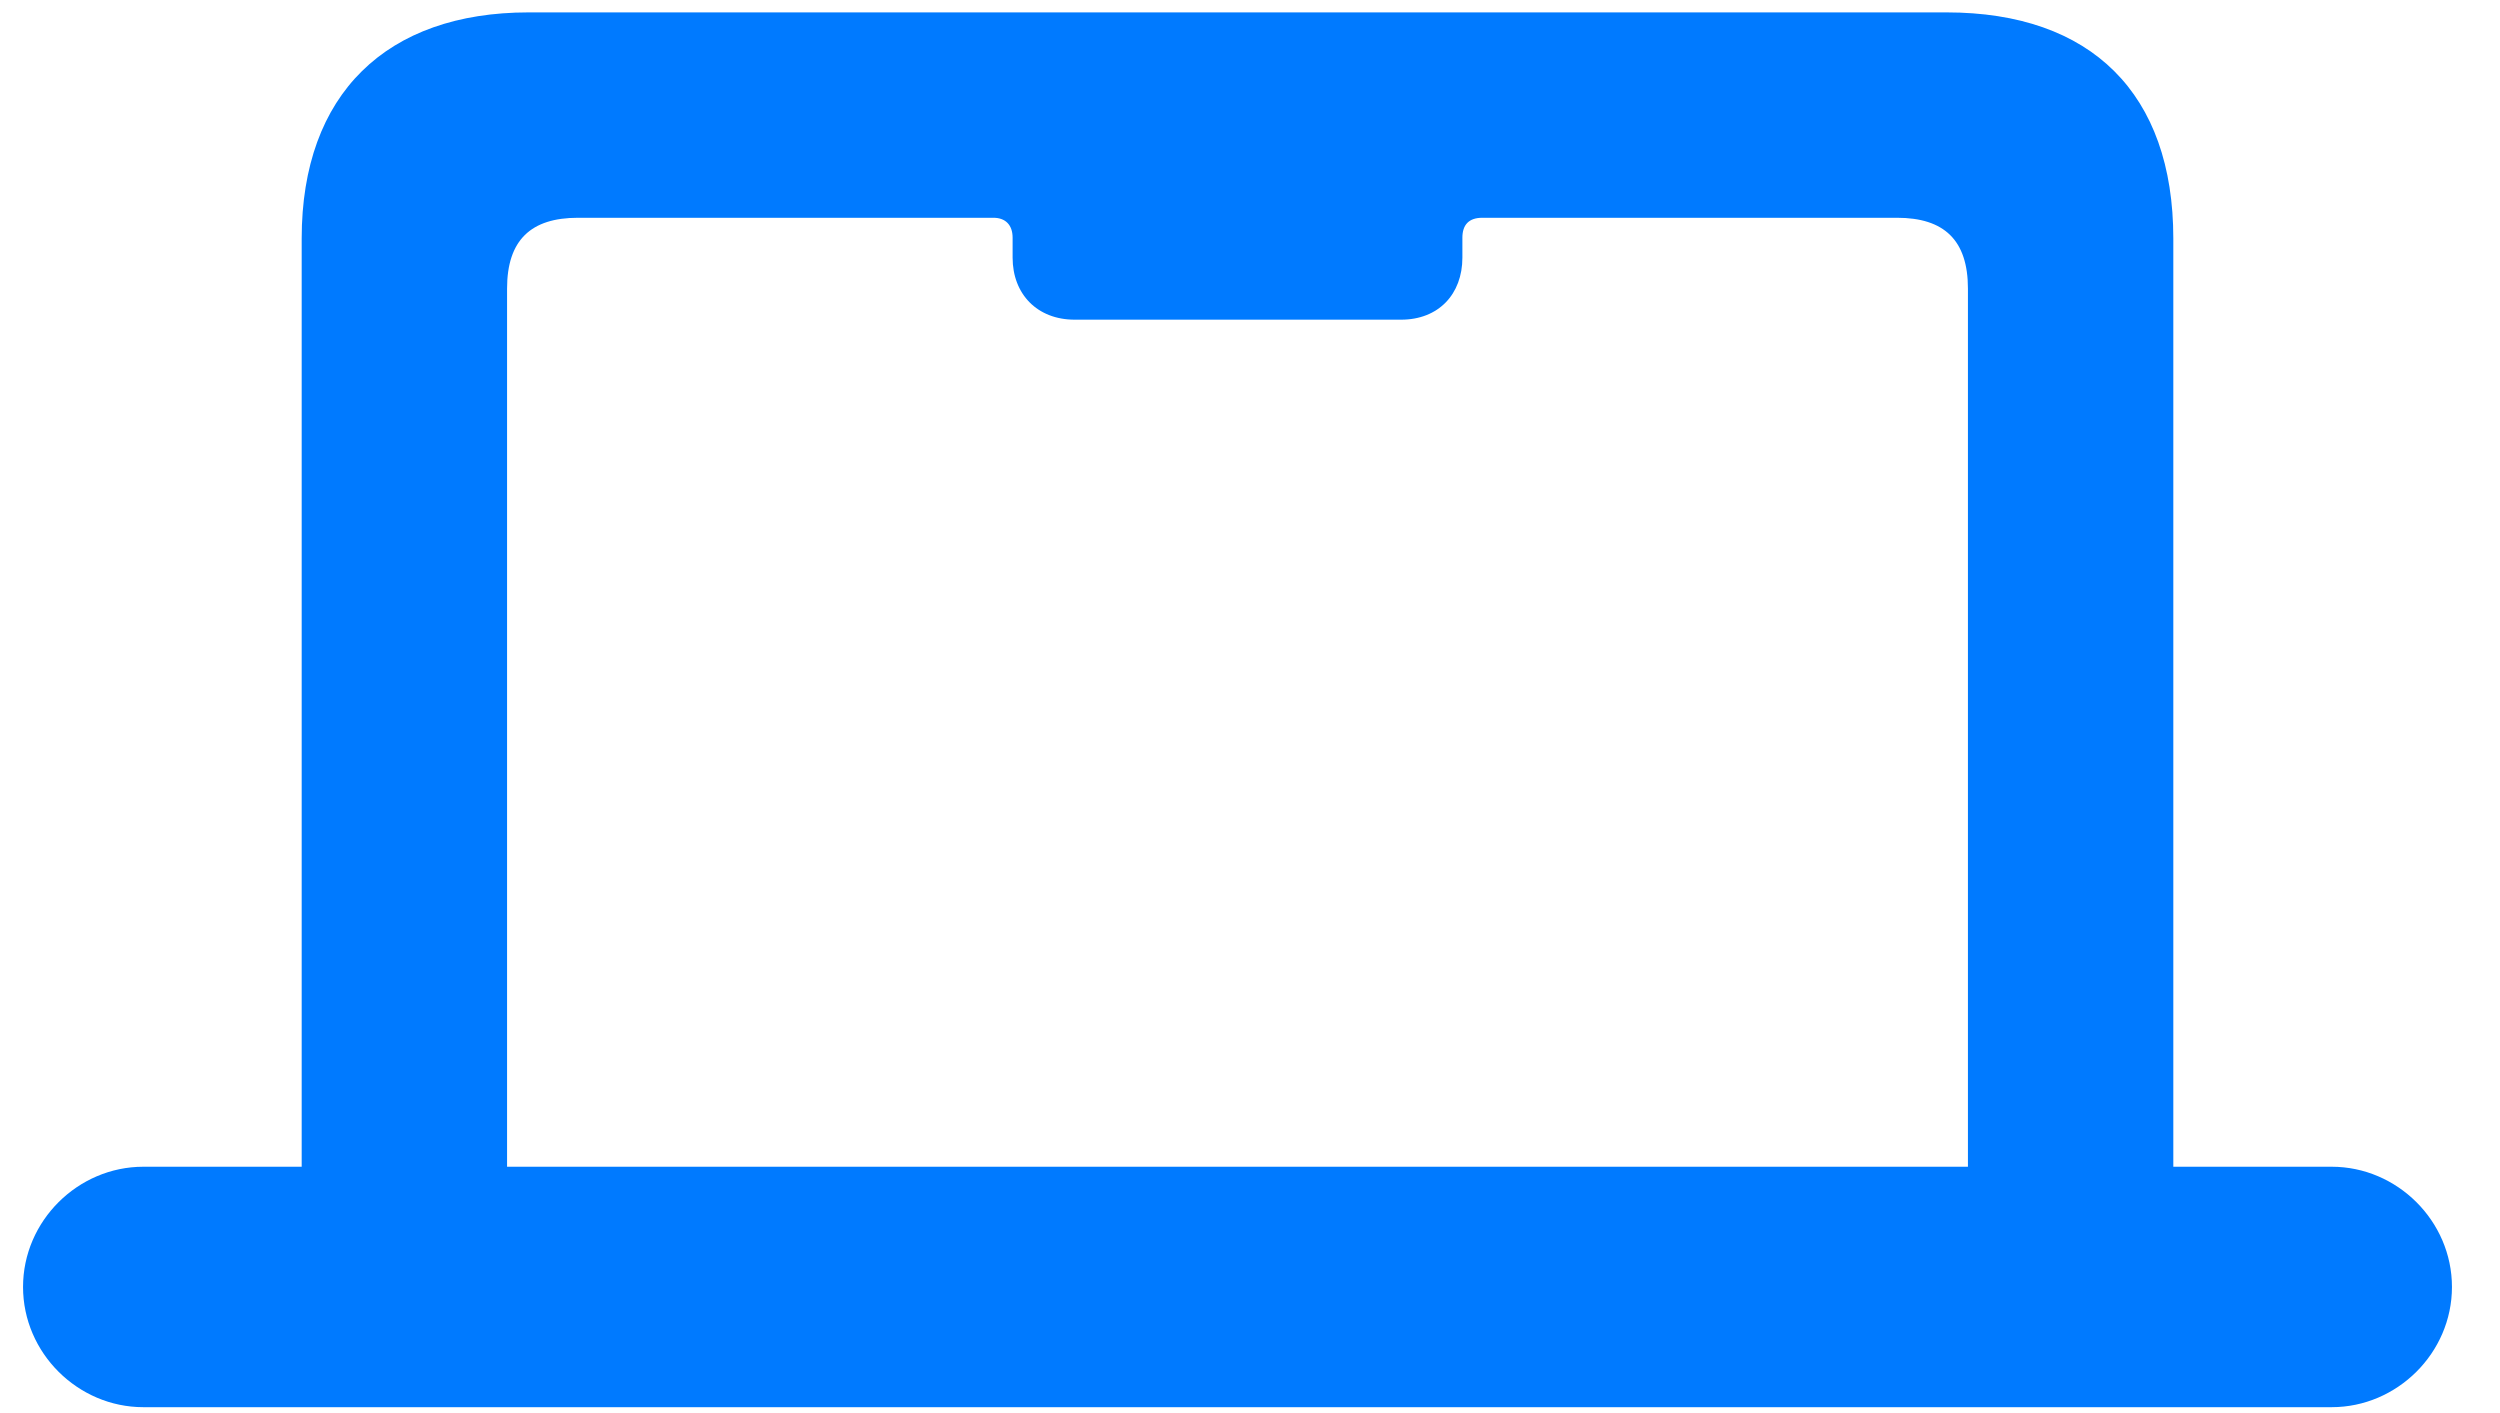 <svg width="46" height="26" viewBox="0 0 46 26" fill="none" xmlns="http://www.w3.org/2000/svg">
<path d="M0.424 23.68C0.424 22.464 1.435 21.468 2.636 21.468H5.551V4.388C5.551 1.722 7.118 0.228 9.726 0.228H35.815C38.48 0.228 39.989 1.722 39.989 4.388V21.468H42.904C44.105 21.468 45.116 22.464 45.116 23.68C45.116 24.896 44.105 25.892 42.904 25.892H2.636C1.435 25.892 0.424 24.896 0.424 23.68ZM9.33 21.468H36.21V5.311C36.21 4.417 35.77 4.007 34.906 4.007H27.274C27.025 4.007 26.908 4.139 26.908 4.373V4.74C26.908 5.413 26.469 5.882 25.78 5.882H19.774C19.086 5.882 18.632 5.413 18.632 4.74V4.373C18.632 4.139 18.5 4.007 18.28 4.007H10.634C9.77 4.007 9.33 4.417 9.33 5.311V21.468Z" fill="#007AFF"/>
</svg>
